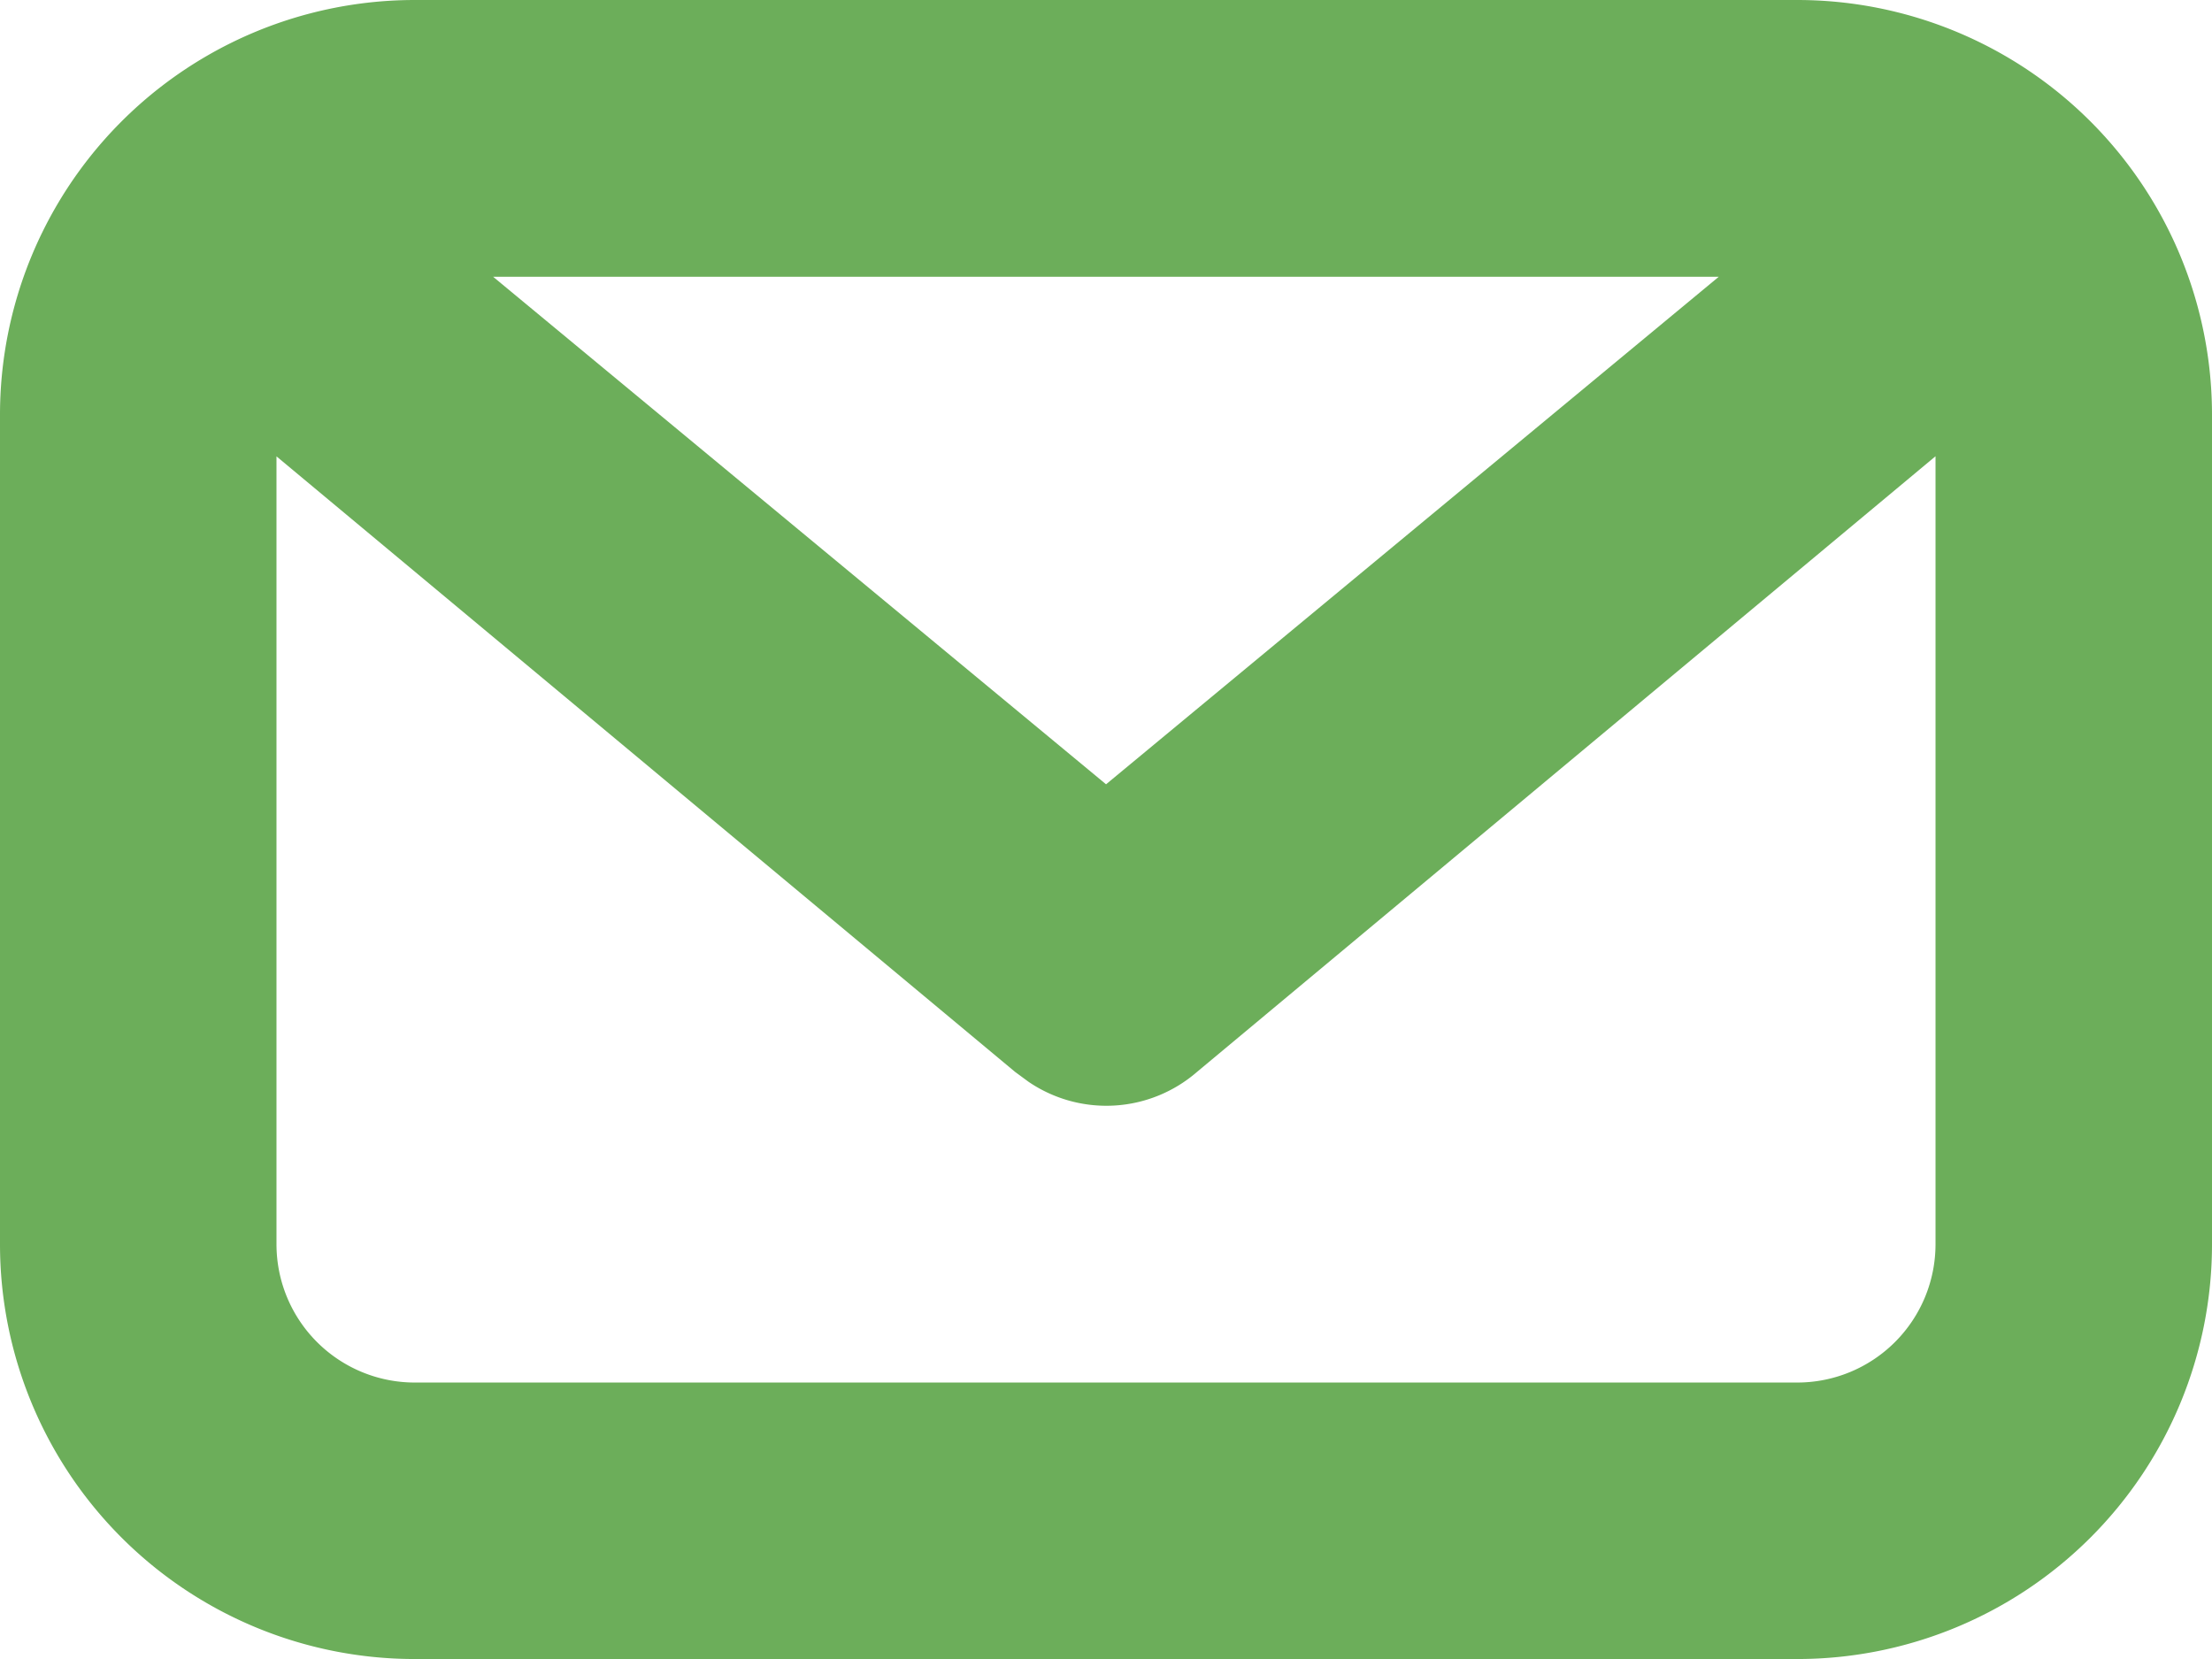 <svg xmlns="http://www.w3.org/2000/svg" width="22.185" height="16.639" viewBox="0 0 22.185 16.639">
  <path id="ic20-email" d="M20.025,4a4.16,4.16,0,0,1,4.16,4.16v8.319a4.16,4.16,0,0,1-4.16,4.16H6.16A4.16,4.16,0,0,1,2,16.479V8.16A4.16,4.16,0,0,1,6.16,4Zm1.387,4.576-7.406,6.174a1.387,1.387,0,0,1-1.69.1l-.136-.1L4.773,8.577v7.9A1.387,1.387,0,0,0,6.16,17.866H20.025a1.387,1.387,0,0,0,1.387-1.387Zm-2.174-1.8H6.946l6.147,5.09Z" transform="translate(-2 -4)" fill="#6cae5a" fill-rule="evenodd"/>
</svg>
